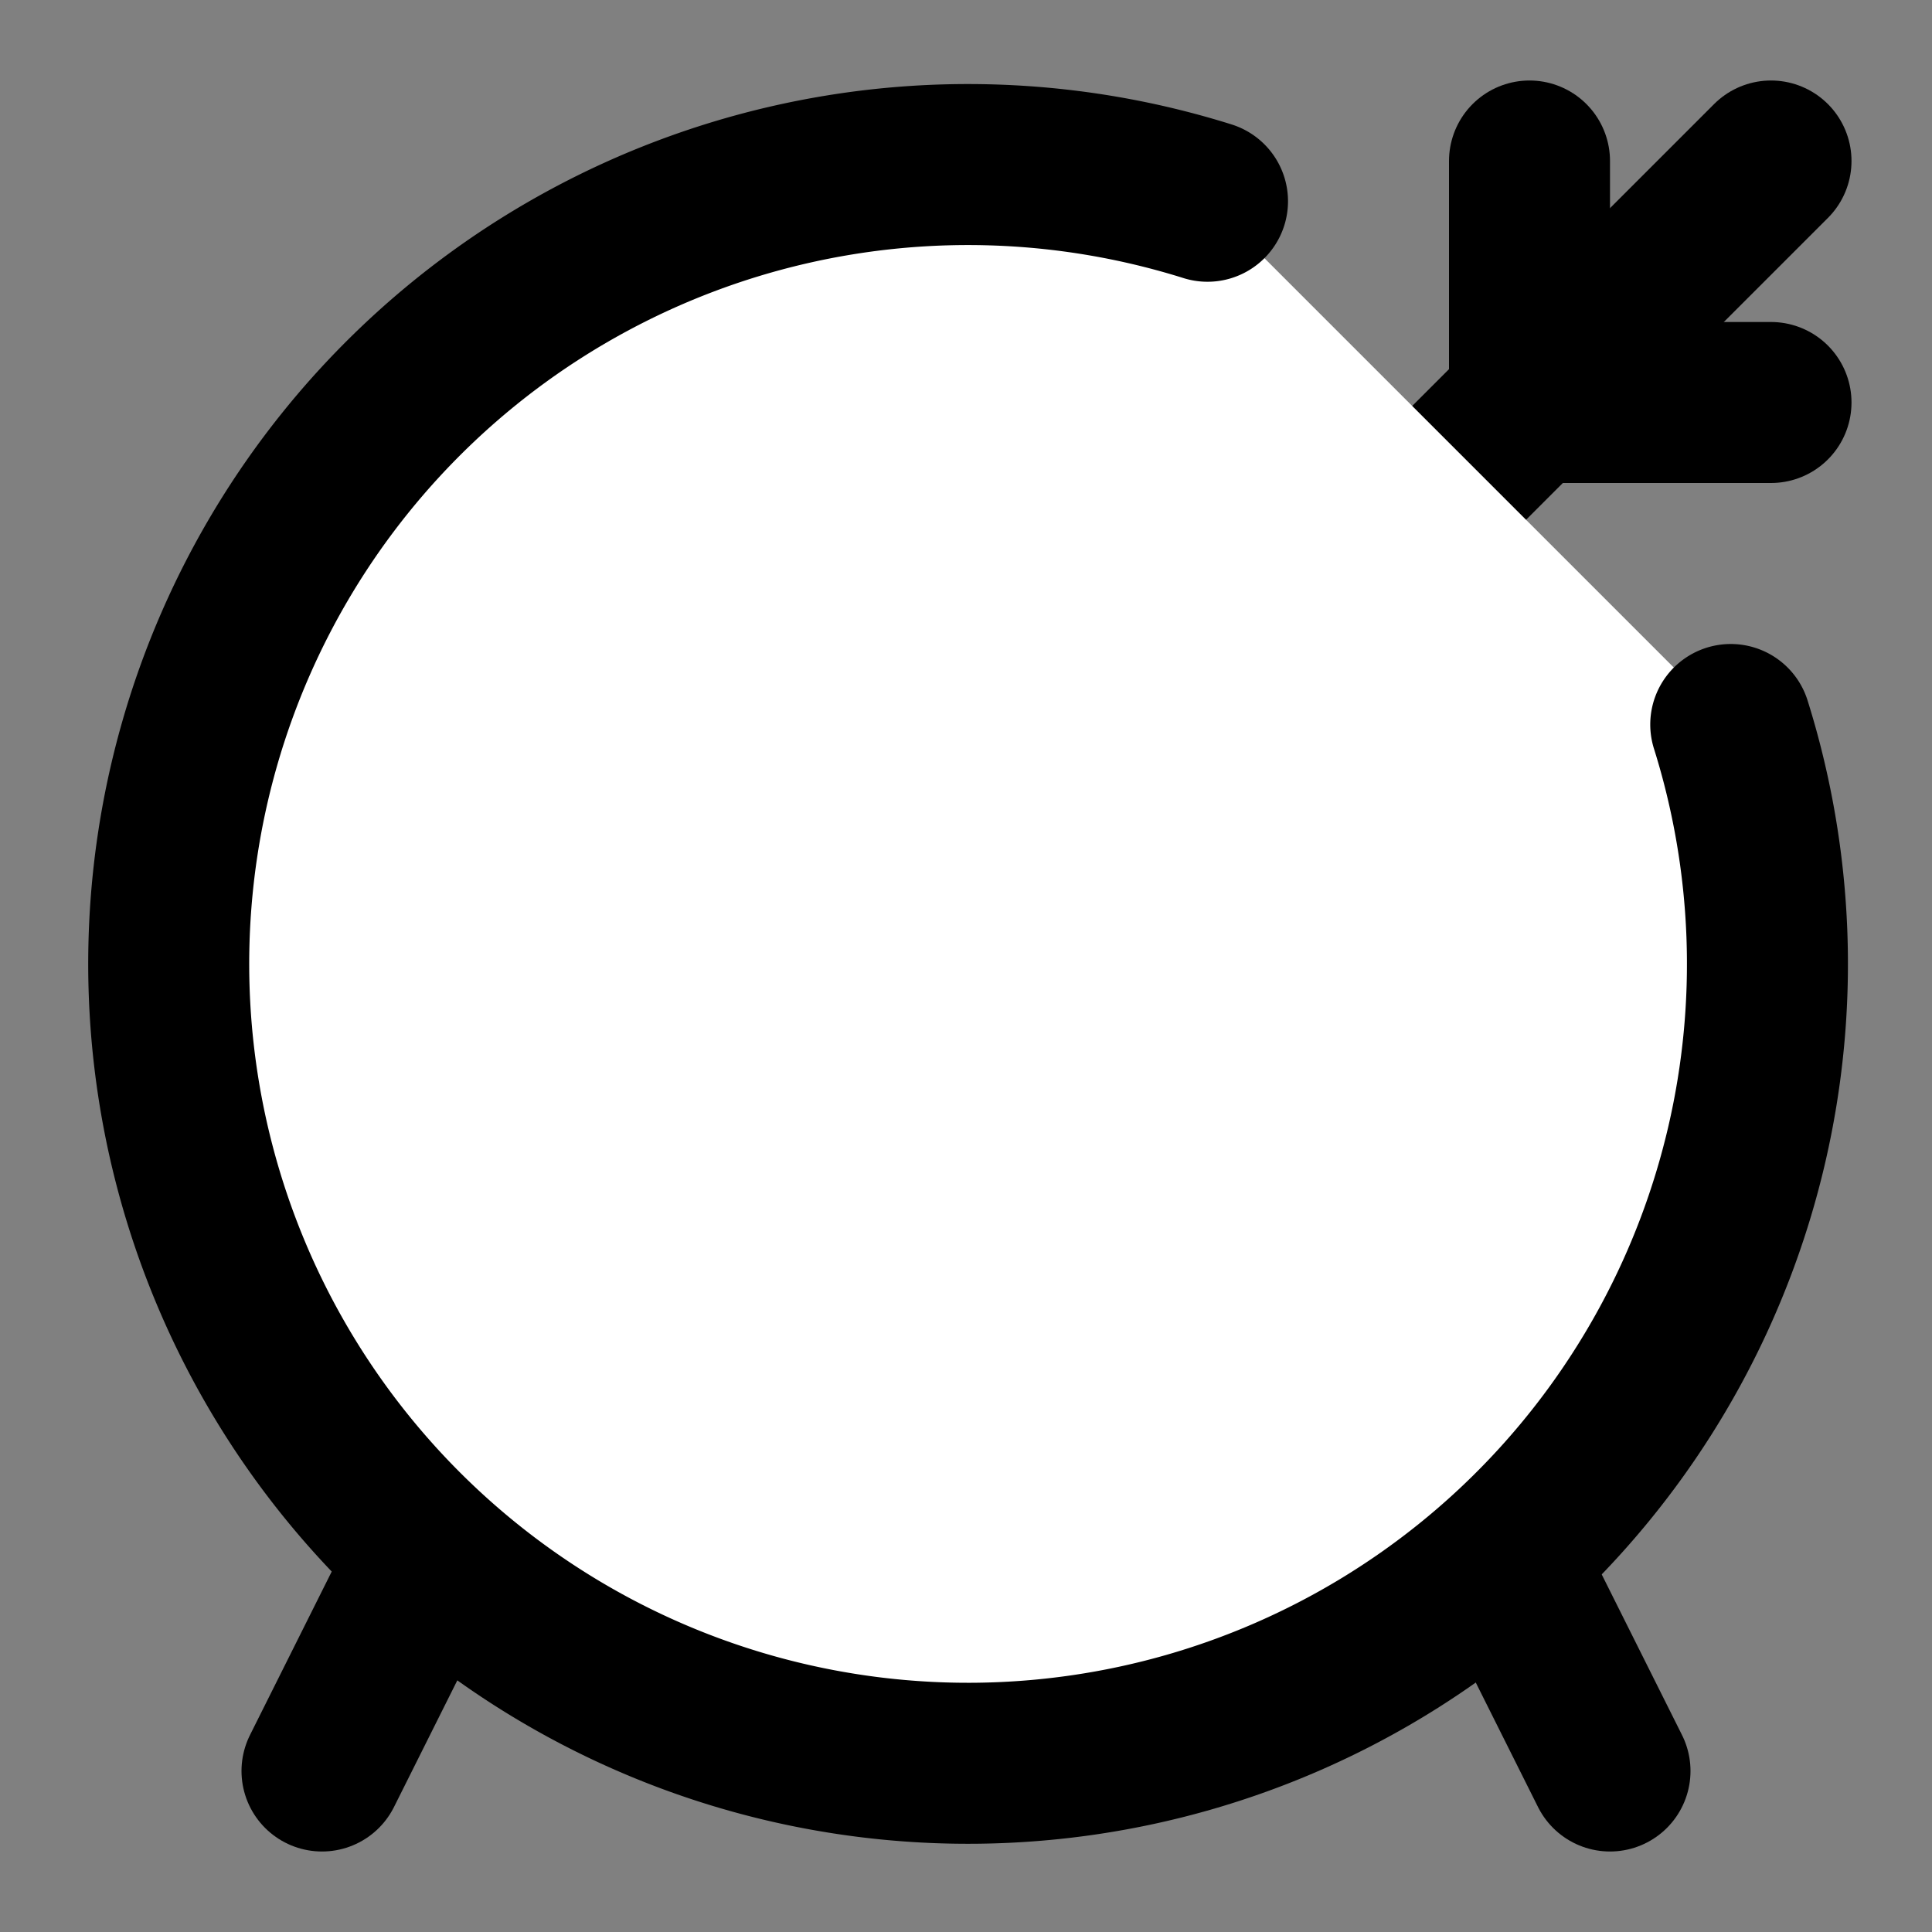 <svg xmlns="http://www.w3.org/2000/svg" width="24" height="24" viewBox="0 0 24 24" fill="#fff" stroke="currentColor" stroke-width="2" stroke-linecap="round" stroke-linejoin="round" class="lucide lucide-icon"><rect x="0" y="0" width="24" height="24" fill="#808080" stroke="none"/><style>
        @media screen and (prefers-color-scheme: light) {
          svg { fill: transparent !important; }
        }
        @media screen and (prefers-color-scheme: dark) {
          svg { stroke: #fff; fill: transparent !important; }
        }
      </style><path d="M19 2v3h3"></path><path d="M13.4 10.6 22 2"></path><circle cx="12" cy="12" r="2"></circle><path d="M12.3 6H12a6 6 0 1 0 6 6v-.3"></path><path d="M15 2.5A9.93 9.93 0 1 0 21.5 9"></path><path d="M5.3 19.4 4 22"></path><path d="M18.7 19.4 20 22"></path></svg>